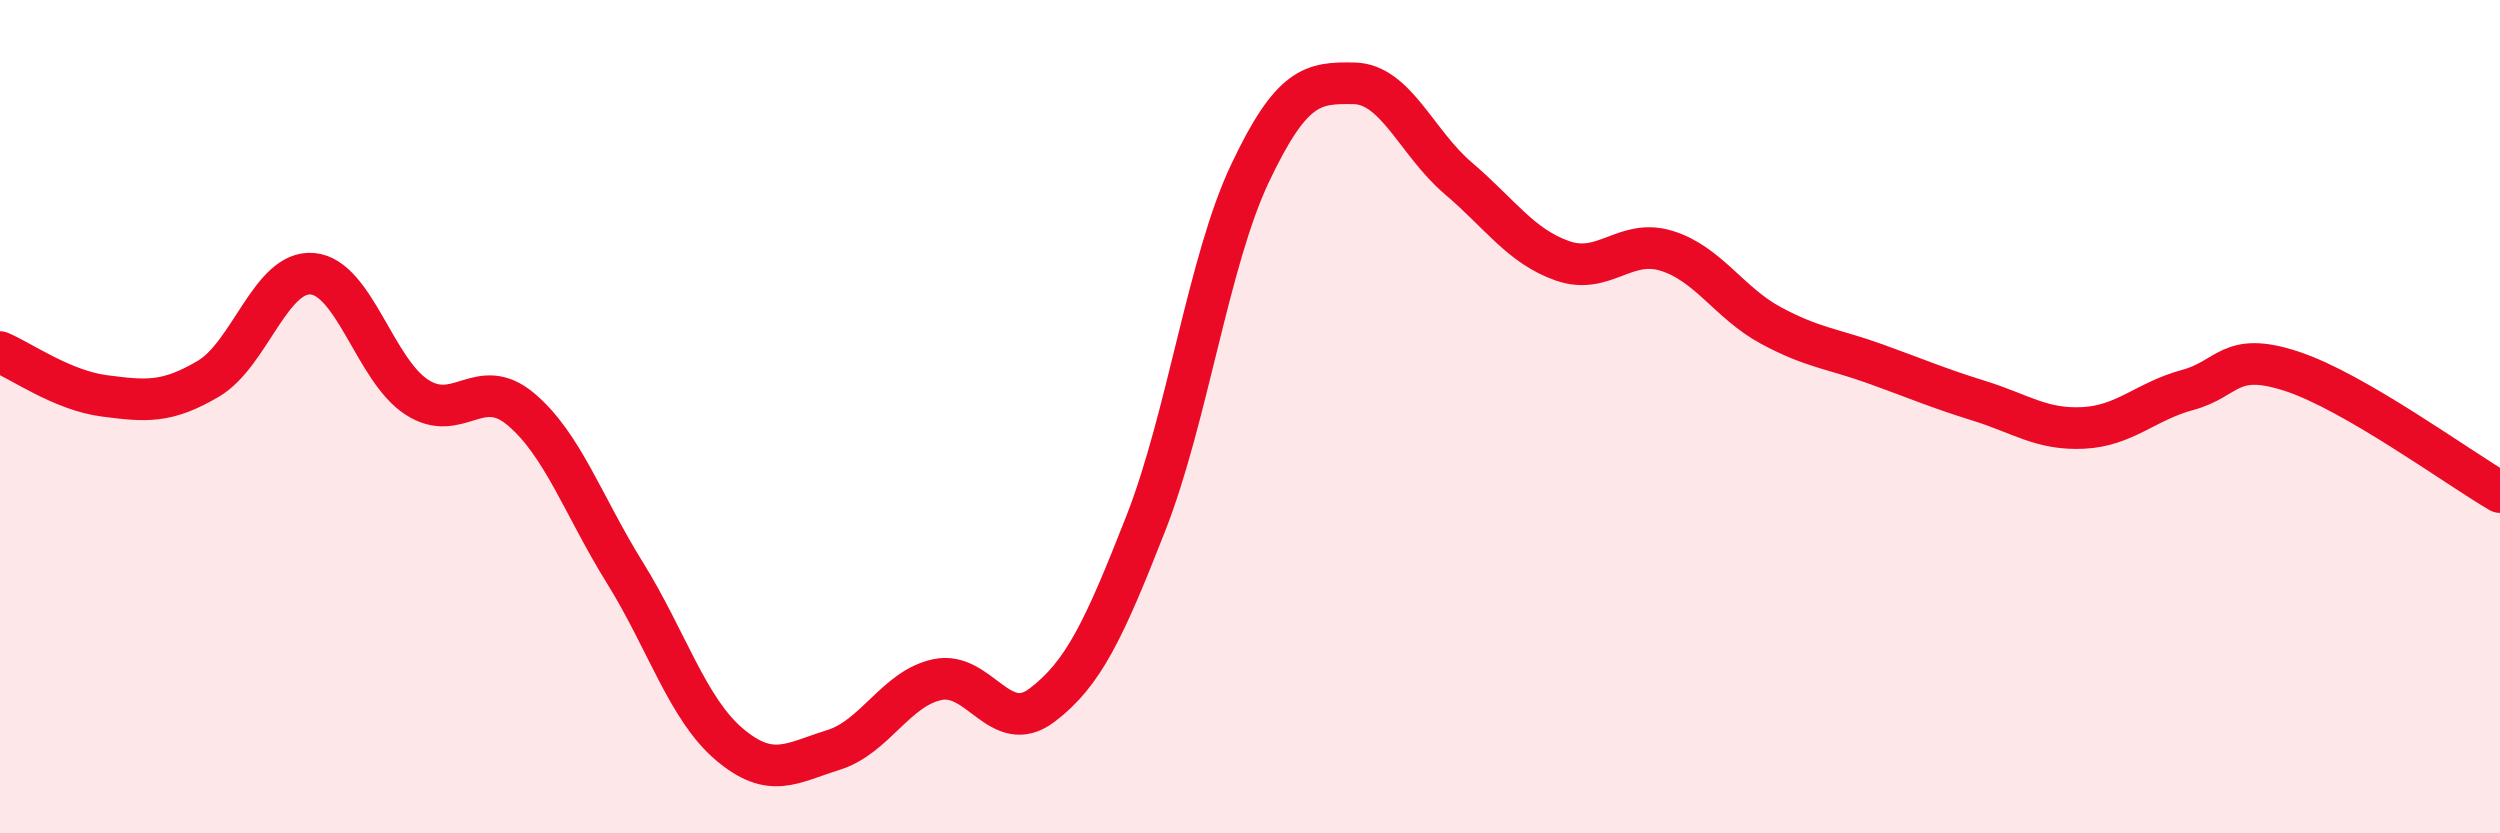 
    <svg width="60" height="20" viewBox="0 0 60 20" xmlns="http://www.w3.org/2000/svg">
      <path
        d="M 0,8.45 C 0.5,8.66 1.5,9.37 2.5,9.5 C 3.5,9.63 4,9.68 5,9.09 C 6,8.5 6.5,6.48 7.5,6.57 C 8.5,6.66 9,8.88 10,9.53 C 11,10.18 11.5,8.98 12.5,9.82 C 13.5,10.66 14,12.14 15,13.75 C 16,15.36 16.5,17.01 17.5,17.86 C 18.5,18.71 19,18.31 20,18 C 21,17.69 21.5,16.52 22.5,16.31 C 23.5,16.1 24,17.68 25,16.93 C 26,16.18 26.5,15.11 27.5,12.56 C 28.5,10.01 29,6.27 30,4.16 C 31,2.05 31.5,1.98 32.5,2 C 33.5,2.02 34,3.43 35,4.28 C 36,5.13 36.5,5.91 37.5,6.26 C 38.5,6.61 39,5.71 40,6.02 C 41,6.33 41.5,7.27 42.5,7.81 C 43.5,8.35 44,8.37 45,8.73 C 46,9.09 46.5,9.31 47.5,9.62 C 48.5,9.93 49,10.32 50,10.27 C 51,10.22 51.5,9.63 52.5,9.36 C 53.5,9.09 53.5,8.42 55,8.91 C 56.5,9.4 59,11.23 60,11.81L60 20L0 20Z"
        fill="#EB0A25"
        opacity="0.1"
        stroke-linecap="round"
        stroke-linejoin="round"
      />
      <path
        d="M 0,8.45 C 0.5,8.66 1.5,9.37 2.5,9.5 C 3.5,9.63 4,9.68 5,9.09 C 6,8.5 6.5,6.48 7.5,6.57 C 8.5,6.66 9,8.88 10,9.53 C 11,10.18 11.5,8.98 12.5,9.82 C 13.5,10.66 14,12.14 15,13.75 C 16,15.36 16.5,17.01 17.5,17.86 C 18.5,18.71 19,18.31 20,18 C 21,17.69 21.5,16.52 22.5,16.31 C 23.5,16.1 24,17.68 25,16.93 C 26,16.18 26.5,15.11 27.5,12.56 C 28.5,10.01 29,6.27 30,4.16 C 31,2.05 31.5,1.98 32.5,2 C 33.5,2.02 34,3.43 35,4.28 C 36,5.13 36.5,5.91 37.5,6.26 C 38.5,6.61 39,5.71 40,6.02 C 41,6.33 41.5,7.27 42.5,7.81 C 43.5,8.35 44,8.37 45,8.73 C 46,9.09 46.5,9.31 47.5,9.62 C 48.5,9.93 49,10.32 50,10.27 C 51,10.22 51.5,9.63 52.5,9.36 C 53.5,9.09 53.5,8.42 55,8.91 C 56.5,9.4 59,11.23 60,11.81"
        stroke="#EB0A25"
        stroke-width="1"
        fill="none"
        stroke-linecap="round"
        stroke-linejoin="round"
      />
    </svg>
  